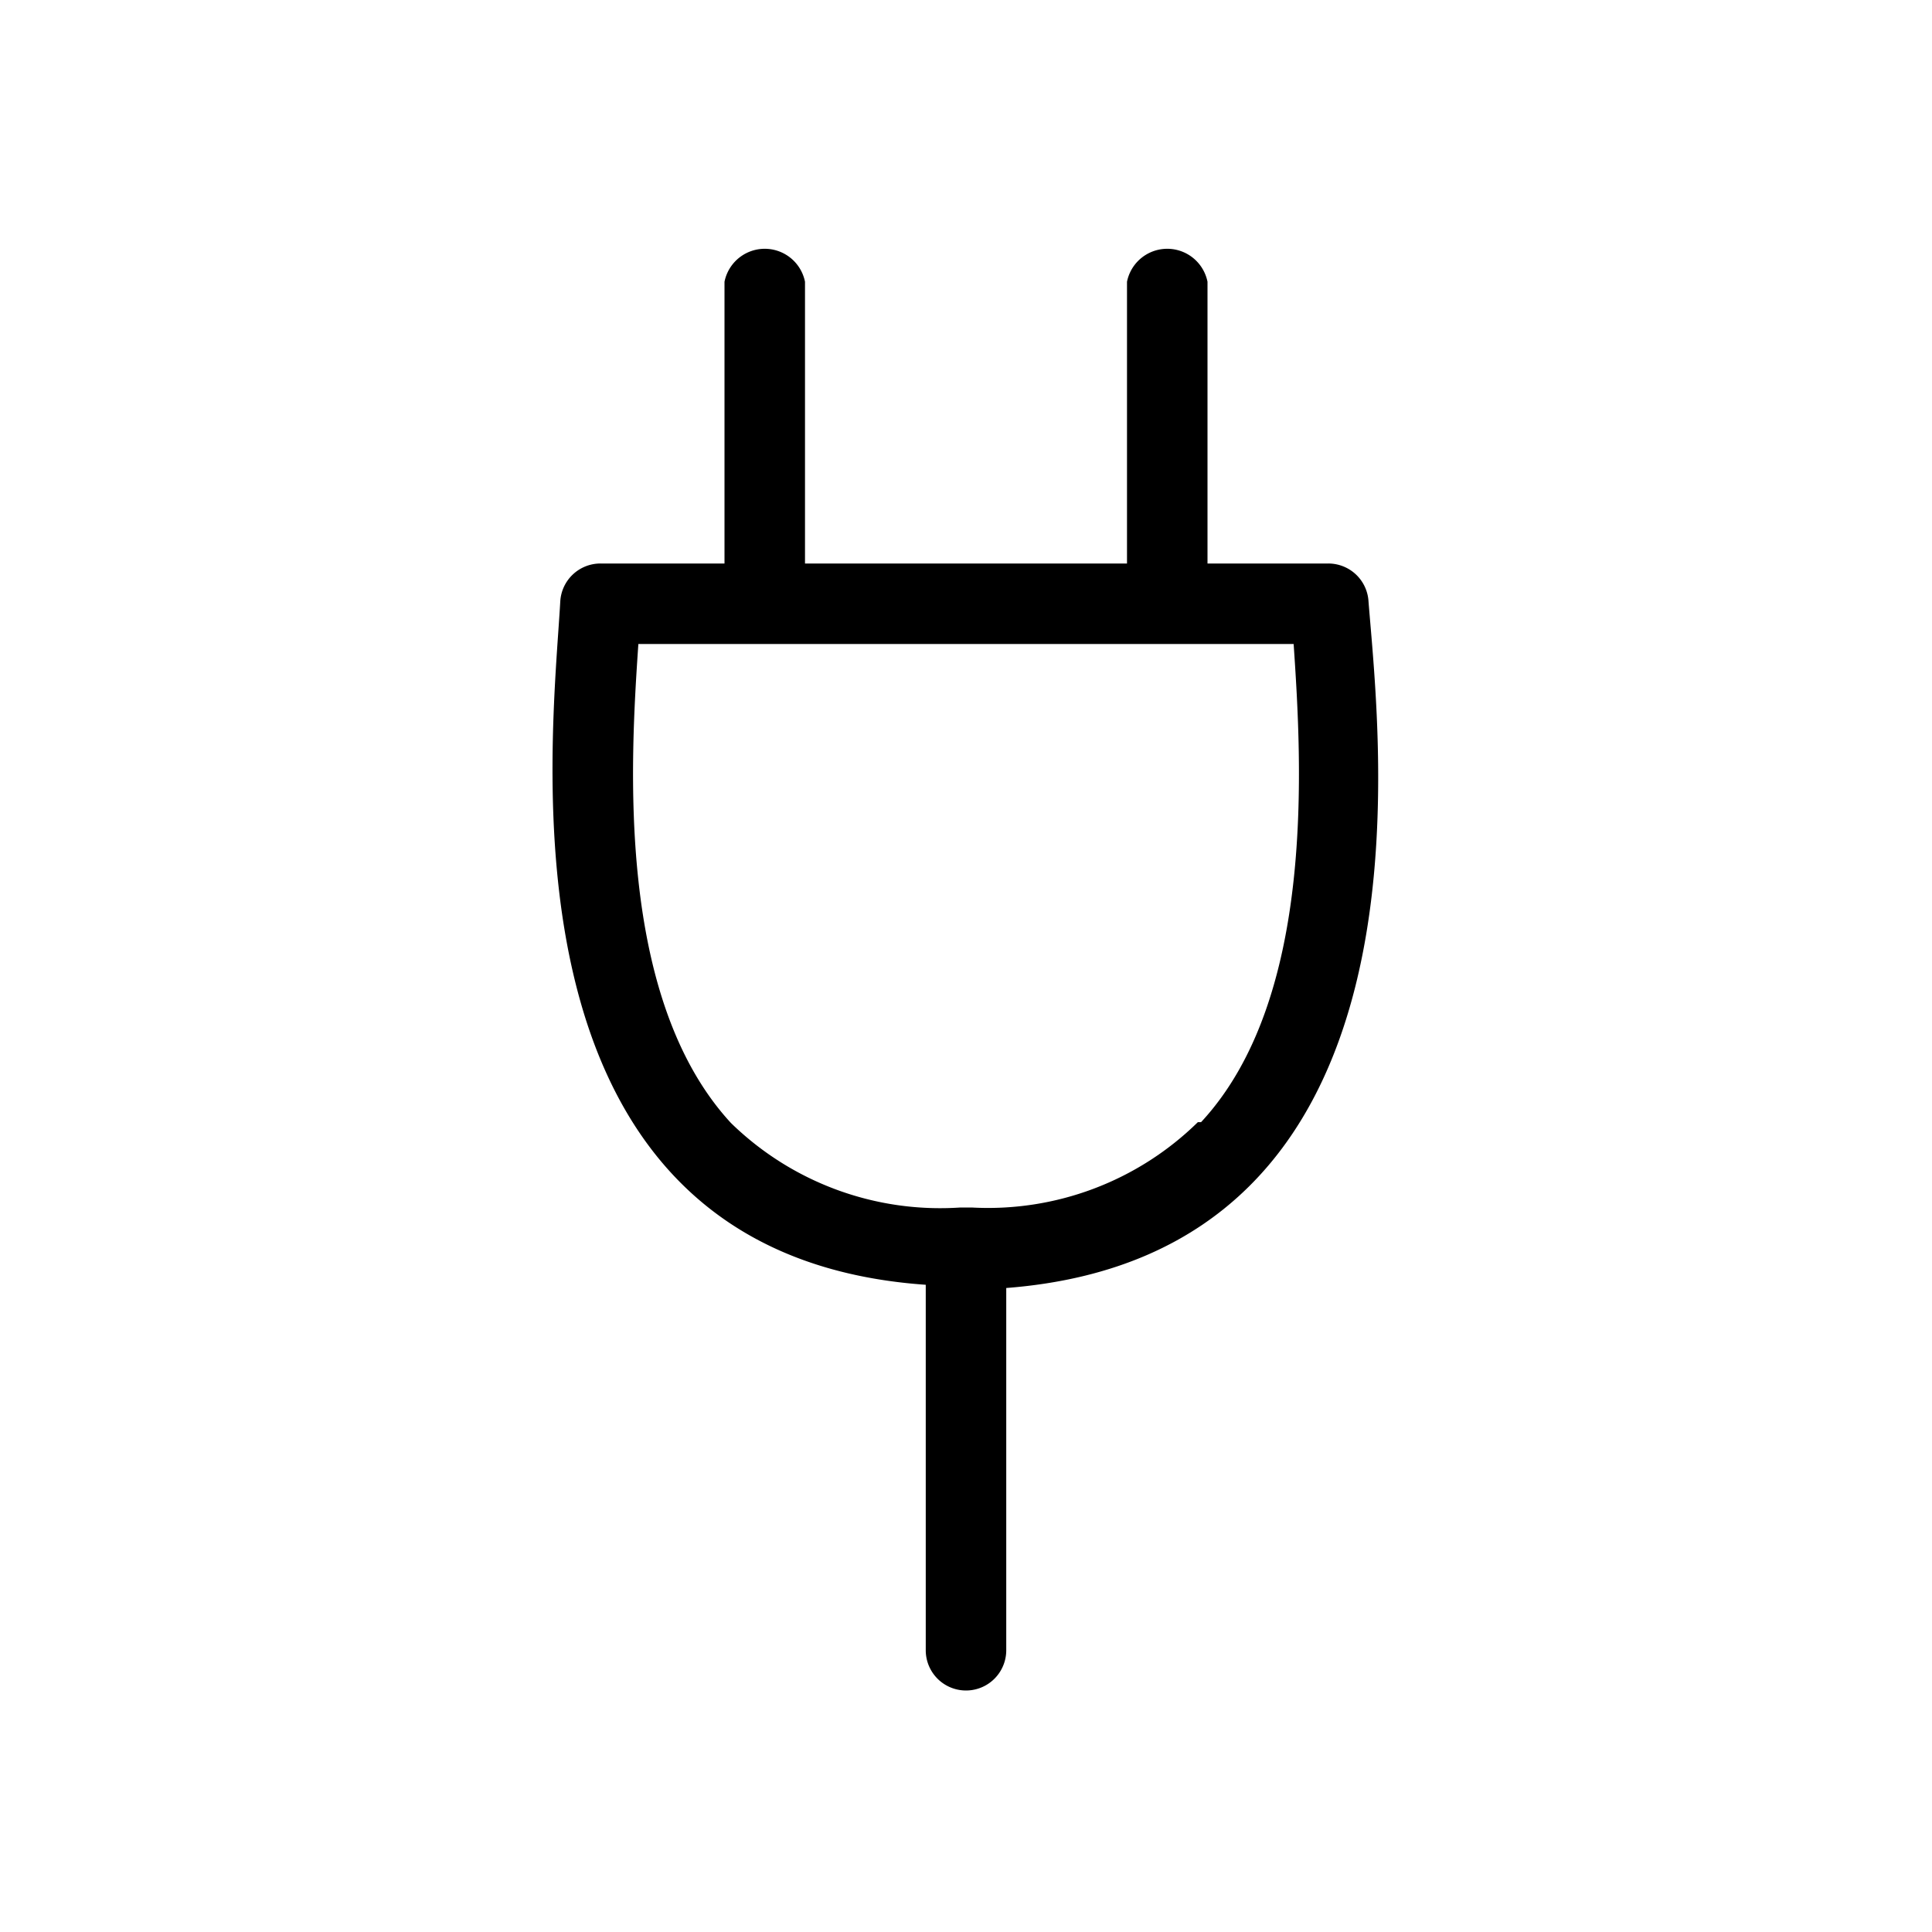<svg xmlns="http://www.w3.org/2000/svg" viewBox="0 0 24 24"><path d="M17,7.47a.5.5,0,0,0-.5-.47H15V3.5a.51.51,0,0,0-1,0V7H10V3.5a.51.51,0,0,0-1,0V7H7.46a.5.5,0,0,0-.5.47c-.1,1.78-.89,8.11,4.54,8.49V20.5a.5.5,0,0,0,1,0V16C17.93,15.58,17.14,9.25,17,7.47Zm-2.12,6.47A3.72,3.72,0,0,1,12.07,15h-.14a3.72,3.72,0,0,1-2.85-1.05C7.65,12.4,7.83,9.47,7.93,8h8.14C16.17,9.47,16.35,12.4,14.92,13.94Z"/></svg>